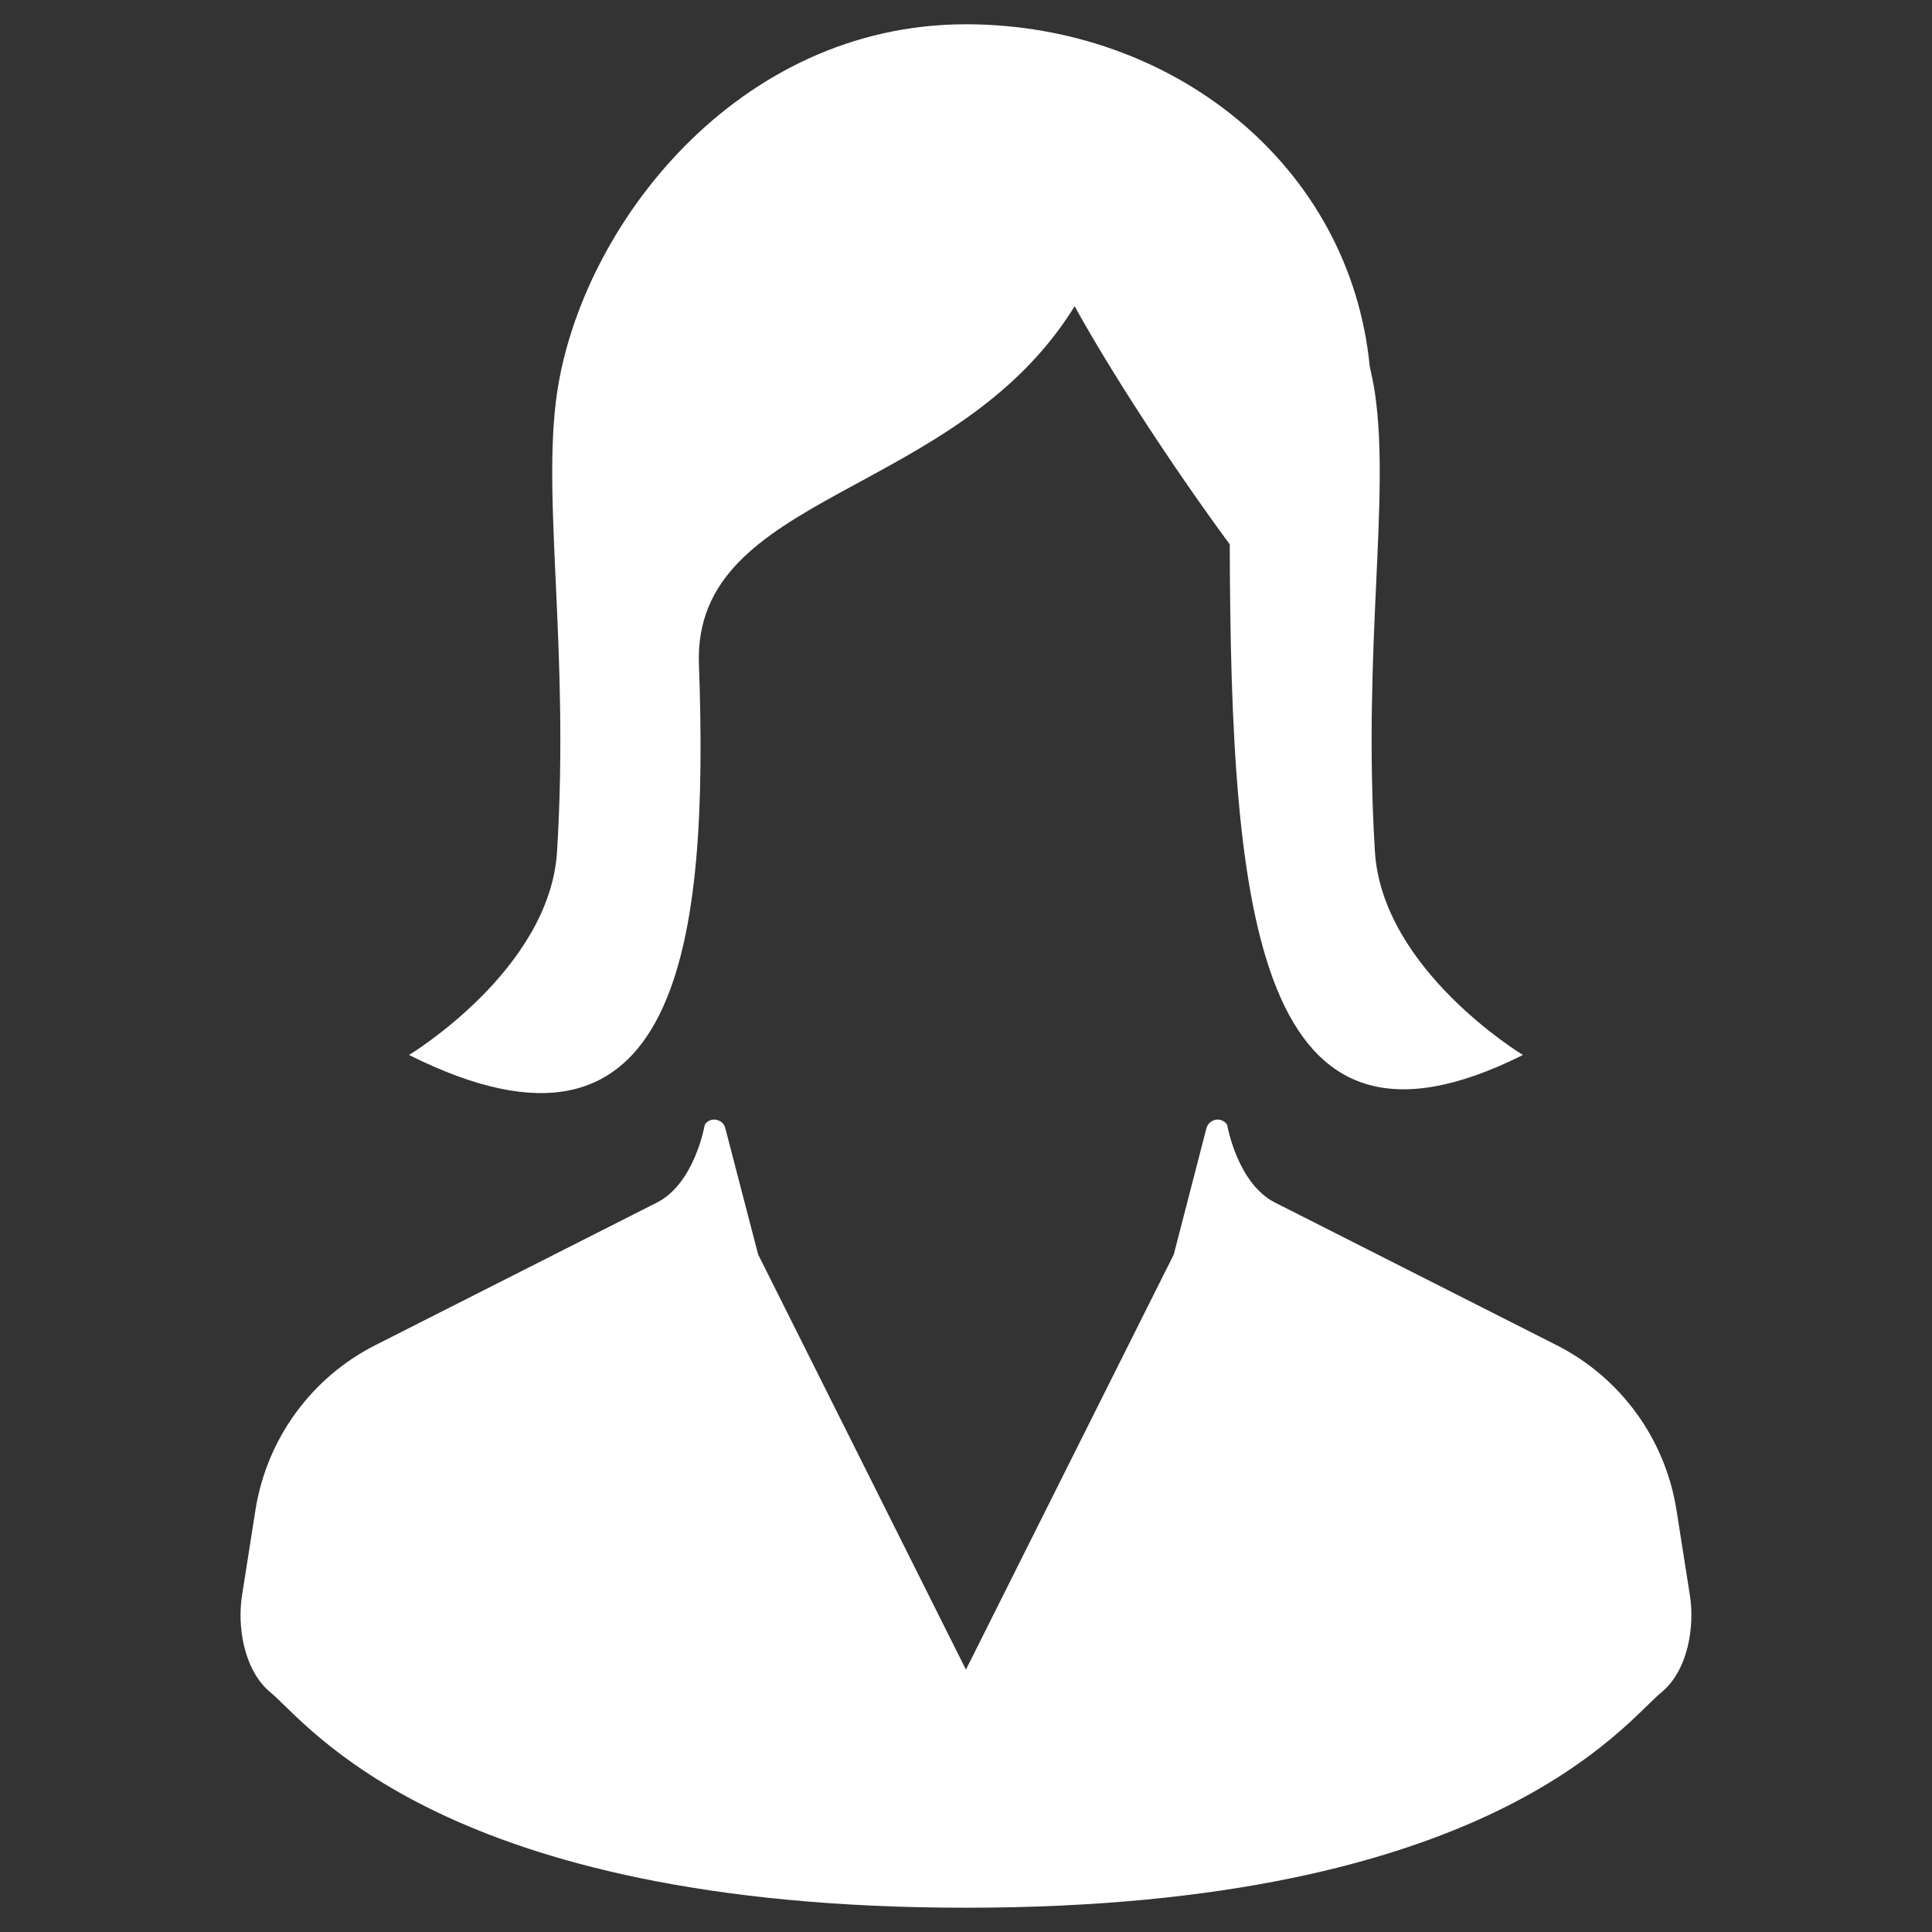 <?xml version="1.0" encoding="utf-8"?>
<!-- Generator: Adobe Illustrator 16.0.0, SVG Export Plug-In . SVG Version: 6.00 Build 0)  -->
<!DOCTYPE svg PUBLIC "-//W3C//DTD SVG 1.1//EN" "http://www.w3.org/Graphics/SVG/1.1/DTD/svg11.dtd">
<svg version="1.1" id="レイヤー_1" xmlns="http://www.w3.org/2000/svg" xmlns:xlink="http://www.w3.org/1999/xlink" x="0px"
	 y="0px" width="55px" height="55px" viewBox="0 0 55 55" enable-background="new 0 0 55 55" xml:space="preserve">
<rect x="0" y="0" width="55" height="55" fill="#333333" stroke="none"/>
<g>
	<path fill="#FFFFFF" d="M48.108,45.418l-0.381-2.424c-0.319-2.034-1.598-3.787-3.43-4.708l-8.001-4.052
		c-1.079-0.547-1.361-2.213-1.361-2.213c-0.068-0.108-0.193-0.165-0.319-0.145c-0.131,0.021-0.23,0.11-0.268,0.23l-0.933,3.607
		l-5.917,11.818l-5.915-11.818l-0.938-3.607c-0.032-0.12-0.137-0.21-0.263-0.23c-0.131-0.021-0.251,0.036-0.319,0.145
		c0,0-0.282,1.666-1.361,2.213l-8.001,4.052c-1.832,0.921-3.11,2.674-3.43,4.708l-0.381,2.424c-0.138,0.859,0.04,2.131,0.815,2.765
		c1.037,0.847,4.859,6.126,19.792,6.126c14.935,0,18.757-5.279,19.794-6.126C48.068,47.549,48.246,46.277,48.108,45.418z"/>
	<path fill="#FFFFFF" d="M19.897,18.907c-0.173-4.916,7.319-4.706,10.696-10.19c1.022,1.859,2.792,4.577,4.415,6.779
		c0.031,10.574,0.765,18.33,8.347,14.537c0,0-4.011-2.418-4.215-5.802c-0.352-5.798,0.443-10.042,0-13.052
		c-0.037-0.248-0.09-0.498-0.147-0.752c-0.565-5.737-5.607-9.715-11.457-9.736c-0.025,0-0.037,0-0.037,0
		c-6.518,0-10.938,5.742-11.64,10.488c-0.443,3.01,0.352,7.254,0,13.052c-0.204,3.384-4.215,5.802-4.215,5.802
		C19.374,33.896,20.181,26.799,19.897,18.907z"/>
</g>
</svg>

